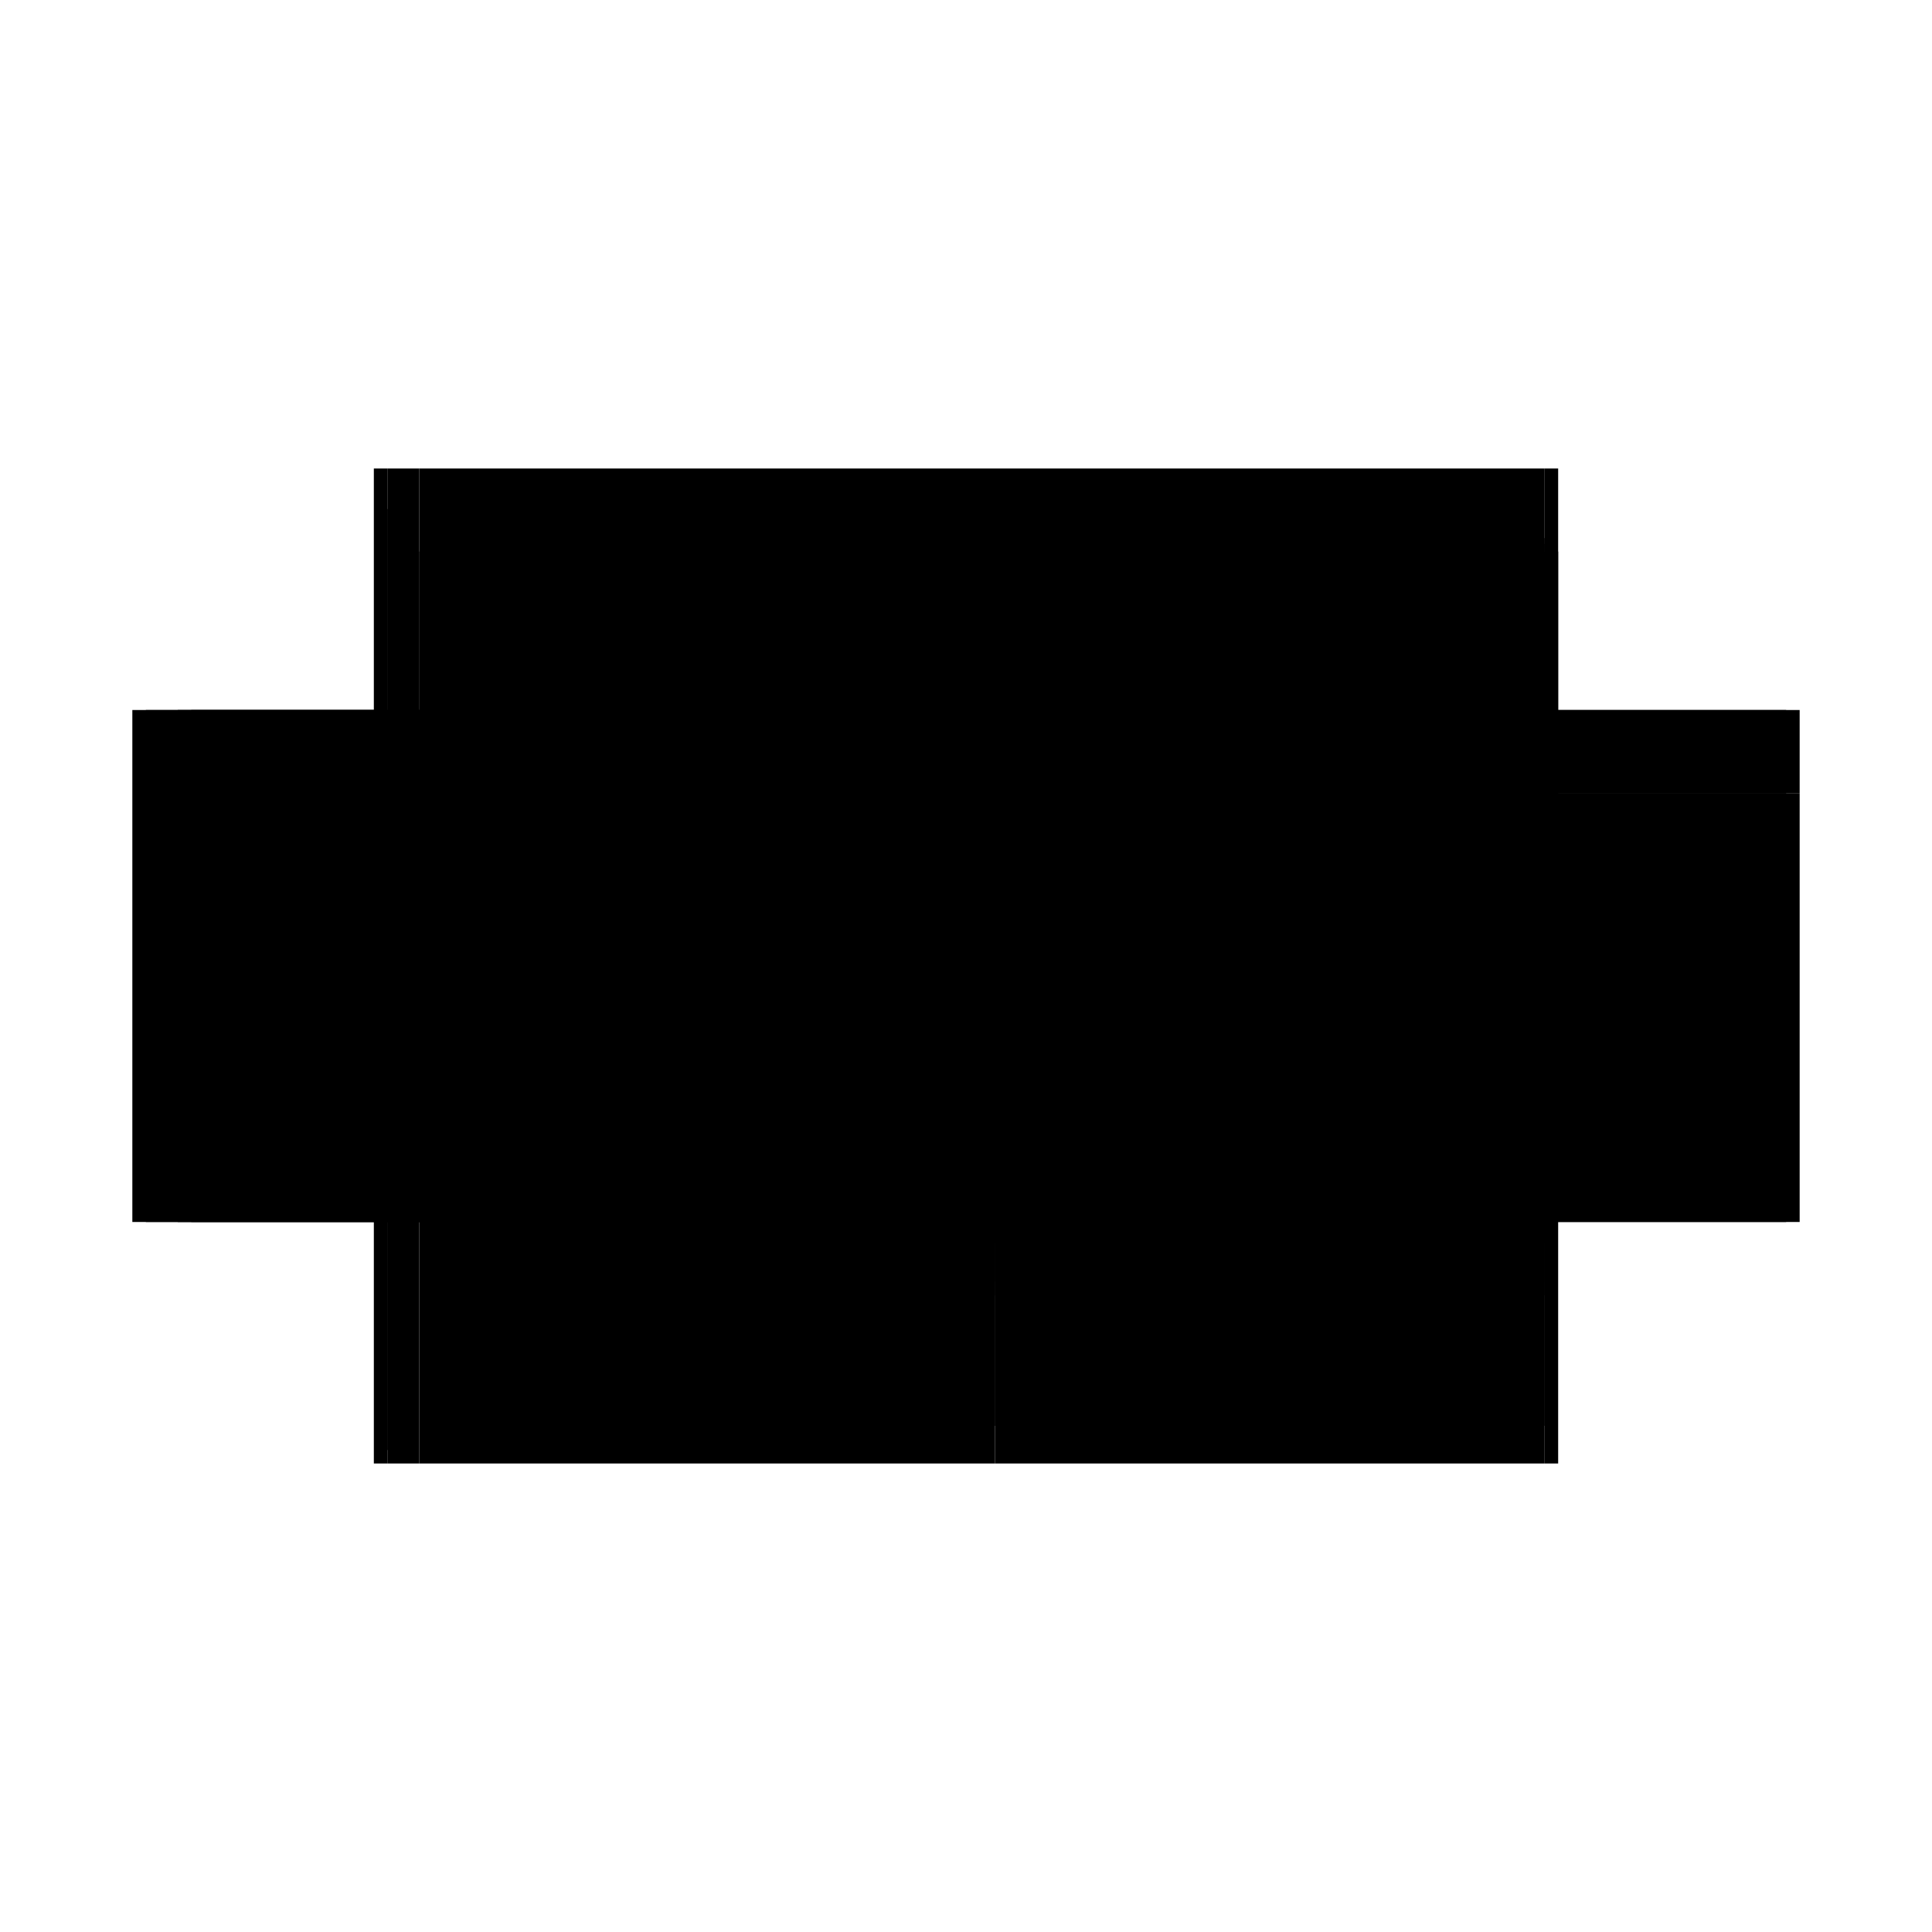 <?xml version="1.0" encoding="utf-8" ?>
<svg xmlns="http://www.w3.org/2000/svg" xmlns:ev="http://www.w3.org/2001/xml-events" xmlns:xlink="http://www.w3.org/1999/xlink" baseProfile="full" height="100%" version="1.1" viewBox="-1,-1,2,2" width="100%">
  <defs>
    <style type="text/css"><![CDATA[.vectorEffectClass {vector-effect: non-scaling-stroke;}]]></style>
  </defs>
  <line class="vectorEffectClass" fill="none" stroke="black" stroke-width="0.5" x1="-0.552" x2="0.599" y1="-0.265" y2="-0.265"/>
  <line class="vectorEffectClass" fill="none" stroke="black" stroke-width="0.5" x1="0.03" x2="0.599" y1="0.265" y2="0.265"/>
  <line class="vectorEffectClass" fill="none" stroke="black" stroke-width="0.5" x1="0.03" x2="0.599" y1="0.226" y2="0.226"/>
  <line class="vectorEffectClass" fill="none" stroke="black" stroke-width="0.5" x1="0.03" x2="0.599" y1="0.091" y2="0.091"/>
  <line class="vectorEffectClass" fill="none" stroke="black" stroke-width="0.5" x1="0.03" x2="0.599" y1="0.077" y2="0.077"/>
  <line class="vectorEffectClass" fill="none" stroke="black" stroke-width="0.5" x1="0.03" x2="0.599" y1="0.037" y2="0.037"/>
  <line class="vectorEffectClass" fill="none" stroke="black" stroke-width="0.5" x1="0.03" x2="0.599" y1="-0.179" y2="-0.179"/>
  <line class="vectorEffectClass" fill="none" stroke="black" stroke-width="0.5" x1="-0.552" x2="0.016" y1="0.265" y2="0.265"/>
  <line class="vectorEffectClass" fill="none" stroke="black" stroke-width="0.5" x1="-0.552" x2="0.016" y1="0.226" y2="0.226"/>
  <line class="vectorEffectClass" fill="none" stroke="black" stroke-width="0.5" x1="-0.552" x2="0.016" y1="0.091" y2="0.091"/>
  <line class="vectorEffectClass" fill="none" stroke="black" stroke-width="0.5" x1="-0.552" x2="0.016" y1="0.077" y2="0.077"/>
  <line class="vectorEffectClass" fill="none" stroke="black" stroke-width="0.5" x1="-0.552" x2="0.016" y1="0.037" y2="0.037"/>
  <line class="vectorEffectClass" fill="none" stroke="black" stroke-width="0.5" x1="-0.552" x2="0.016" y1="-0.179" y2="-0.179"/>
  <line class="vectorEffectClass" fill="none" stroke="black" stroke-width="0.5" x1="-0.613" x2="-0.613" y1="0.265" y2="-0.265"/>
  <line class="vectorEffectClass" fill="none" stroke="black" stroke-width="0.5" x1="-0.602" x2="-0.602" y1="0.251" y2="-0.223"/>
  <line class="vectorEffectClass" fill="none" stroke="black" stroke-width="0.5" x1="-0.578" x2="-0.578" y1="0.251" y2="-0.223"/>
  <line class="vectorEffectClass" fill="none" stroke="black" stroke-width="0.5" x1="-0.566" x2="-0.566" y1="0.265" y2="-0.179"/>
  <line class="vectorEffectClass" fill="none" stroke="black" stroke-width="0.5" x1="0.613" x2="0.613" y1="0.265" y2="-0.179"/>
  <line class="vectorEffectClass" fill="none" stroke="black" stroke-width="0.5" x1="-0.552" x2="-0.552" y1="0.037" y2="-0.179"/>
  <line class="vectorEffectClass" fill="none" stroke="black" stroke-width="0.5" x1="0.599" x2="0.599" y1="0.037" y2="-0.179"/>
  <line class="vectorEffectClass" fill="none" stroke="black" stroke-width="0.5" x1="0.016" x2="0.016" y1="0.037" y2="-0.179"/>
  <line class="vectorEffectClass" fill="none" stroke="black" stroke-width="0.5" x1="0.03" x2="0.03" y1="0.037" y2="-0.179"/>
  <line class="vectorEffectClass" fill="none" stroke="black" stroke-width="0.5" x1="-0.552" x2="-0.552" y1="0.226" y2="0.091"/>
  <line class="vectorEffectClass" fill="none" stroke="black" stroke-width="0.5" x1="0.599" x2="0.599" y1="0.226" y2="0.091"/>
  <line class="vectorEffectClass" fill="none" stroke="black" stroke-width="0.5" x1="0.016" x2="0.016" y1="0.226" y2="0.091"/>
  <line class="vectorEffectClass" fill="none" stroke="black" stroke-width="0.5" x1="0.03" x2="0.03" y1="0.226" y2="0.091"/>
  <line class="vectorEffectClass" fill="none" stroke="black" stroke-width="0.5" x1="-0.566" x2="-0.566" y1="-0.179" y2="-0.265"/>
  <line class="vectorEffectClass" fill="none" stroke="black" stroke-width="0.5" x1="0.613" x2="0.613" y1="-0.179" y2="-0.265"/>
  <line class="vectorEffectClass" fill="none" stroke="black" stroke-width="0.5" x1="-0.552" x2="-0.552" y1="0.077" y2="0.037"/>
  <line class="vectorEffectClass" fill="none" stroke="black" stroke-width="0.5" x1="0.599" x2="0.599" y1="0.077" y2="0.037"/>
  <line class="vectorEffectClass" fill="none" stroke="black" stroke-width="0.5" x1="0.016" x2="0.016" y1="0.077" y2="0.037"/>
  <line class="vectorEffectClass" fill="none" stroke="black" stroke-width="0.5" x1="0.03" x2="0.03" y1="0.077" y2="0.037"/>
  <line class="vectorEffectClass" fill="none" stroke="black" stroke-width="0.5" x1="-0.552" x2="-0.552" y1="0.265" y2="0.226"/>
  <line class="vectorEffectClass" fill="none" stroke="black" stroke-width="0.5" x1="0.599" x2="0.599" y1="0.265" y2="0.226"/>
  <line class="vectorEffectClass" fill="none" stroke="black" stroke-width="0.5" x1="0.016" x2="0.016" y1="0.265" y2="0.226"/>
  <line class="vectorEffectClass" fill="none" stroke="black" stroke-width="0.5" x1="0.03" x2="0.03" y1="0.265" y2="0.226"/>
  <line class="vectorEffectClass" fill="none" stroke="black" stroke-width="0.5" x1="-0.599" x2="-0.566" y1="0.265" y2="0.265"/>
  <line class="vectorEffectClass" fill="none" stroke="black" stroke-width="0.5" x1="-0.599" x2="-0.566" y1="-0.265" y2="-0.265"/>
  <line class="vectorEffectClass" fill="none" stroke="black" stroke-width="0.5" x1="-0.599" x2="-0.578" y1="-0.223" y2="-0.223"/>
  <line class="vectorEffectClass" fill="none" stroke="black" stroke-width="0.5" x1="-0.599" x2="-0.578" y1="0.251" y2="0.251"/>
  <line class="vectorEffectClass" fill="none" stroke="black" stroke-width="0.5" x1="-0.613" x2="-0.599" y1="0.265" y2="0.265"/>
  <line class="vectorEffectClass" fill="none" stroke="black" stroke-width="0.5" x1="-0.613" x2="-0.599" y1="-0.265" y2="-0.265"/>
  <line class="vectorEffectClass" fill="none" stroke="black" stroke-width="0.5" x1="0.599" x2="0.613" y1="-0.265" y2="-0.265"/>
  <line class="vectorEffectClass" fill="none" stroke="black" stroke-width="0.5" x1="0.599" x2="0.613" y1="0.265" y2="0.265"/>
  <line class="vectorEffectClass" fill="none" stroke="black" stroke-width="0.5" x1="0.599" x2="0.613" y1="-0.179" y2="-0.179"/>
  <line class="vectorEffectClass" fill="none" stroke="black" stroke-width="0.5" x1="-0.552" x2="-0.552" y1="0.091" y2="0.077"/>
  <line class="vectorEffectClass" fill="none" stroke="black" stroke-width="0.5" x1="0.016" x2="0.03" y1="0.265" y2="0.265"/>
  <line class="vectorEffectClass" fill="none" stroke="black" stroke-width="0.5" x1="0.599" x2="0.599" y1="0.091" y2="0.077"/>
  <line class="vectorEffectClass" fill="none" stroke="black" stroke-width="0.5" x1="0.016" x2="0.016" y1="0.091" y2="0.077"/>
  <line class="vectorEffectClass" fill="none" stroke="black" stroke-width="0.5" x1="0.03" x2="0.03" y1="0.091" y2="0.077"/>
  <line class="vectorEffectClass" fill="none" stroke="black" stroke-width="0.5" x1="0.016" x2="0.03" y1="-0.179" y2="-0.179"/>
  <line class="vectorEffectClass" fill="none" stroke="black" stroke-width="0.5" x1="-0.566" x2="-0.552" y1="-0.265" y2="-0.265"/>
  <line class="vectorEffectClass" fill="none" stroke="black" stroke-width="0.5" x1="-0.566" x2="-0.552" y1="0.265" y2="0.265"/>
  <line class="vectorEffectClass" fill="none" stroke="black" stroke-width="0.5" x1="-0.566" x2="-0.552" y1="-0.179" y2="-0.179"/>
  <line class="vectorEffectClass" fill="none" stroke="black" stroke-width="0.5" x1="-0.602" x2="-0.599" y1="-0.223" y2="-0.223"/>
  <line class="vectorEffectClass" fill="none" stroke="black" stroke-width="0.5" x1="-0.602" x2="-0.599" y1="0.251" y2="0.251"/>
  <line class="vectorEffectClass" fill="none" stroke="black" stroke-dasharray="5.0 5.0" stroke-width="0.5" x1="0.03" x2="0.599" y1="-0.187" y2="-0.187"/>
  <line class="vectorEffectClass" fill="none" stroke="black" stroke-dasharray="5.0 5.0" stroke-width="0.5" x1="0.03" x2="0.599" y1="-0.193" y2="-0.193"/>
  <line class="vectorEffectClass" fill="none" stroke="black" stroke-dasharray="5.0 5.0" stroke-width="0.5" x1="-0.552" x2="0.016" y1="-0.193" y2="-0.193"/>
  <line class="vectorEffectClass" fill="none" stroke="black" stroke-dasharray="5.0 5.0" stroke-width="0.5" x1="-0.552" x2="0.016" y1="-0.187" y2="-0.187"/>
  <line class="vectorEffectClass" fill="none" stroke="black" stroke-dasharray="5.0 5.0" stroke-width="0.5" x1="-0.599" x2="-0.599" y1="0.251" y2="-0.223"/>
  <line class="vectorEffectClass" fill="none" stroke="black" stroke-dasharray="5.0 5.0" stroke-width="0.5" x1="-0.552" x2="-0.552" y1="-0.193" y2="-0.265"/>
  <line class="vectorEffectClass" fill="none" stroke="black" stroke-dasharray="5.0 5.0" stroke-width="0.5" x1="0.599" x2="0.599" y1="-0.193" y2="-0.265"/>
  <line class="vectorEffectClass" fill="none" stroke="black" stroke-dasharray="5.0 5.0" stroke-width="0.5" x1="0.016" x2="0.016" y1="-0.193" y2="-0.241"/>
  <line class="vectorEffectClass" fill="none" stroke="black" stroke-dasharray="5.0 5.0" stroke-width="0.5" x1="0.03" x2="0.03" y1="-0.193" y2="-0.241"/>
  <line class="vectorEffectClass" fill="none" stroke="black" stroke-dasharray="5.0 5.0" stroke-width="0.5" x1="-0.599" x2="-0.599" y1="-0.223" y2="-0.265"/>
  <line class="vectorEffectClass" fill="none" stroke="black" stroke-dasharray="5.0 5.0" stroke-width="0.5" x1="-0.599" x2="-0.599" y1="0.265" y2="0.251"/>
  <line class="vectorEffectClass" fill="none" stroke="black" stroke-dasharray="5.0 5.0" stroke-width="0.5" x1="0.016" x2="0.03" y1="0.226" y2="0.226"/>
  <line class="vectorEffectClass" fill="none" stroke="black" stroke-dasharray="5.0 5.0" stroke-width="0.5" x1="0.016" x2="0.03" y1="-0.187" y2="-0.187"/>
  <line class="vectorEffectClass" fill="none" stroke="black" stroke-dasharray="5.0 5.0" stroke-width="0.5" x1="0.016" x2="0.03" y1="-0.241" y2="-0.241"/>
  <line class="vectorEffectClass" fill="none" stroke="black" stroke-dasharray="5.0 5.0" stroke-width="0.5" x1="-0.552" x2="-0.552" y1="-0.179" y2="-0.187"/>
  <line class="vectorEffectClass" fill="none" stroke="black" stroke-dasharray="5.0 5.0" stroke-width="0.5" x1="0.016" x2="0.016" y1="-0.179" y2="-0.187"/>
  <line class="vectorEffectClass" fill="none" stroke="black" stroke-dasharray="5.0 5.0" stroke-width="0.5" x1="0.03" x2="0.03" y1="-0.179" y2="-0.187"/>
  <line class="vectorEffectClass" fill="none" stroke="black" stroke-dasharray="5.0 5.0" stroke-width="0.5" x1="0.599" x2="0.599" y1="-0.179" y2="-0.187"/>
  <line class="vectorEffectClass" fill="none" stroke="black" stroke-dasharray="5.0 5.0" stroke-width="0.5" x1="-0.552" x2="-0.552" y1="-0.187" y2="-0.193"/>
  <line class="vectorEffectClass" fill="none" stroke="black" stroke-dasharray="5.0 5.0" stroke-width="0.5" x1="0.599" x2="0.599" y1="-0.187" y2="-0.193"/>
  <line class="vectorEffectClass" fill="none" stroke="black" stroke-dasharray="5.0 5.0" stroke-width="0.5" x1="0.016" x2="0.016" y1="-0.187" y2="-0.193"/>
  <line class="vectorEffectClass" fill="none" stroke="black" stroke-dasharray="5.0 5.0" stroke-width="0.5" x1="0.03" x2="0.03" y1="-0.187" y2="-0.193"/>
</svg>
